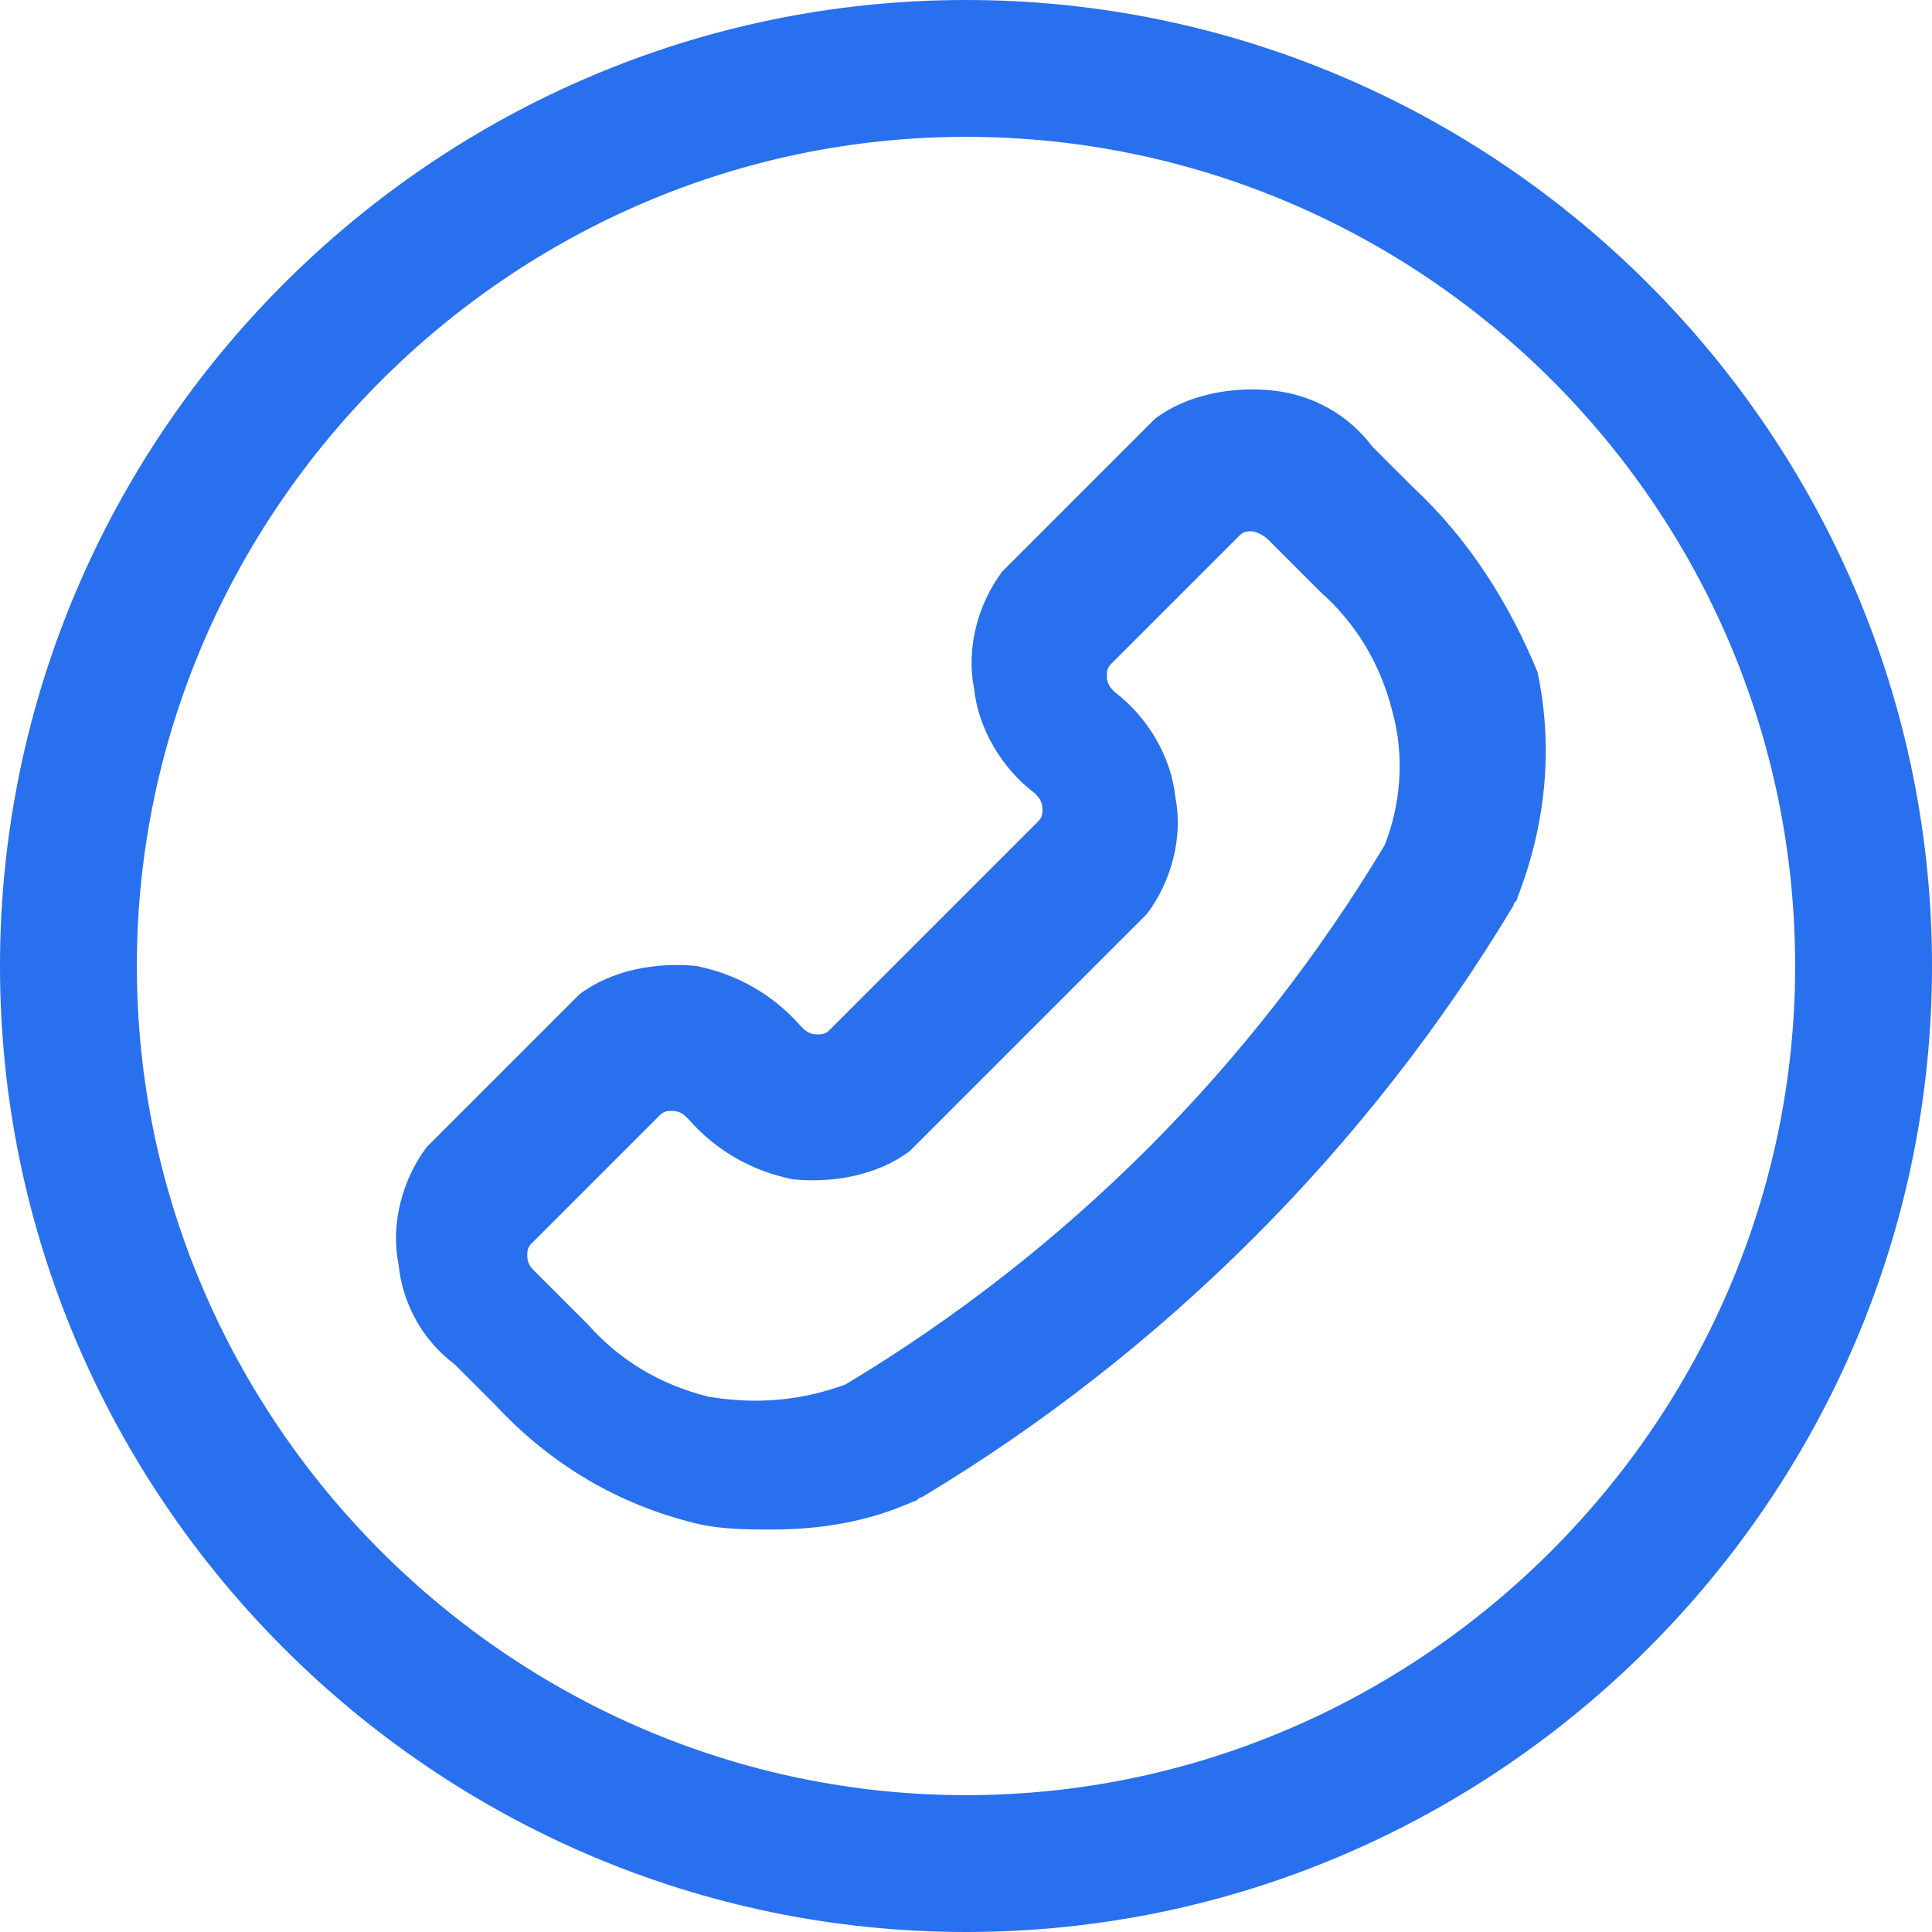 <?xml version="1.0" encoding="utf-8"?>
<!-- Generator: Adobe Illustrator 26.1.0, SVG Export Plug-In . SVG Version: 6.00 Build 0)  -->
<svg version="1.1" id="Layer_1" xmlns="http://www.w3.org/2000/svg" xmlns:xlink="http://www.w3.org/1999/xlink" x="0px" y="0px"
	 viewBox="0 0 48 48" style="enable-background:new 0 0 48 48;" xml:space="preserve">
<style type="text/css">
	.st0{fill:#2870ED;}
</style>
<g>
	<path class="st0" d="M35.1,12.1l-1-1c-0.6-0.8-1.5-1.3-2.5-1.4c-1-0.1-2.1,0.1-2.9,0.7c-0.1,0.1-0.1,0.1-0.2,0.2l-3.4,3.4
		c-0.1,0.1-0.1,0.1-0.2,0.2c-0.6,0.8-0.9,1.9-0.7,2.9c0.1,1,0.7,2,1.5,2.6c0.1,0.1,0.2,0.2,0.2,0.4c0,0.1,0,0.2-0.1,0.3l-5.2,5.2
		c-0.1,0.1-0.2,0.1-0.3,0.1c-0.2,0-0.3-0.1-0.4-0.2c-0.7-0.8-1.6-1.3-2.6-1.5c-1-0.1-2.1,0.1-2.9,0.7c-0.1,0.1-0.1,0.1-0.2,0.2
		l-3.4,3.4c-0.1,0.1-0.1,0.1-0.2,0.2c-0.6,0.8-0.9,1.9-0.7,2.9c0.1,1,0.6,1.9,1.4,2.5l1,1c1.3,1.4,2.9,2.4,4.8,2.9
		c0.7,0.2,1.4,0.2,2.1,0.2c1.2,0,2.4-0.2,3.5-0.7c0.1,0,0.1-0.1,0.2-0.1c6-3.6,11.1-8.7,14.7-14.7c0-0.1,0.1-0.1,0.1-0.2
		c0.7-1.8,0.9-3.7,0.5-5.6C37.5,15,36.5,13.4,35.1,12.1z M34.4,21c-3.3,5.5-7.9,10.1-13.4,13.4c-1.1,0.4-2.2,0.5-3.4,0.3
		c-1.2-0.3-2.2-0.9-3-1.8c0,0-0.1-0.1-0.1-0.1l-1.1-1.1c0,0-0.1-0.1-0.1-0.1c-0.1-0.1-0.2-0.2-0.2-0.4c0-0.1,0-0.2,0.1-0.3l3.2-3.2
		c0.1-0.1,0.2-0.1,0.3-0.1c0.2,0,0.3,0.1,0.4,0.2c0.7,0.8,1.6,1.3,2.6,1.5c1,0.1,2.1-0.1,2.9-0.7c0.1-0.1,0.1-0.1,0.2-0.2l5.5-5.5
		c0.1-0.1,0.1-0.1,0.2-0.2c0.6-0.8,0.9-1.9,0.7-2.9c-0.1-1-0.7-2-1.5-2.6c-0.1-0.1-0.2-0.2-0.2-0.4c0-0.1,0-0.2,0.1-0.3l3.2-3.2
		c0.1-0.1,0.2-0.1,0.3-0.1c0.1,0,0.3,0.1,0.4,0.2c0,0,0.1,0.1,0.1,0.1l1.1,1.1c0,0,0.1,0.1,0.1,0.1c0.9,0.8,1.5,1.8,1.8,3
		C34.9,18.8,34.8,20,34.4,21z"/>
	<path class="st0" d="M24,0C10.8,0,0,10.8,0,24s10.8,24,24,24s24-10.8,24-24S37.2,0,24,0z M24,44.6C12.7,44.6,3.4,35.3,3.4,24
		C3.4,12.7,12.7,3.4,24,3.4c11.3,0,20.6,9.2,20.6,20.6C44.6,35.3,35.3,44.6,24,44.6z"/>
</g>
</svg>
